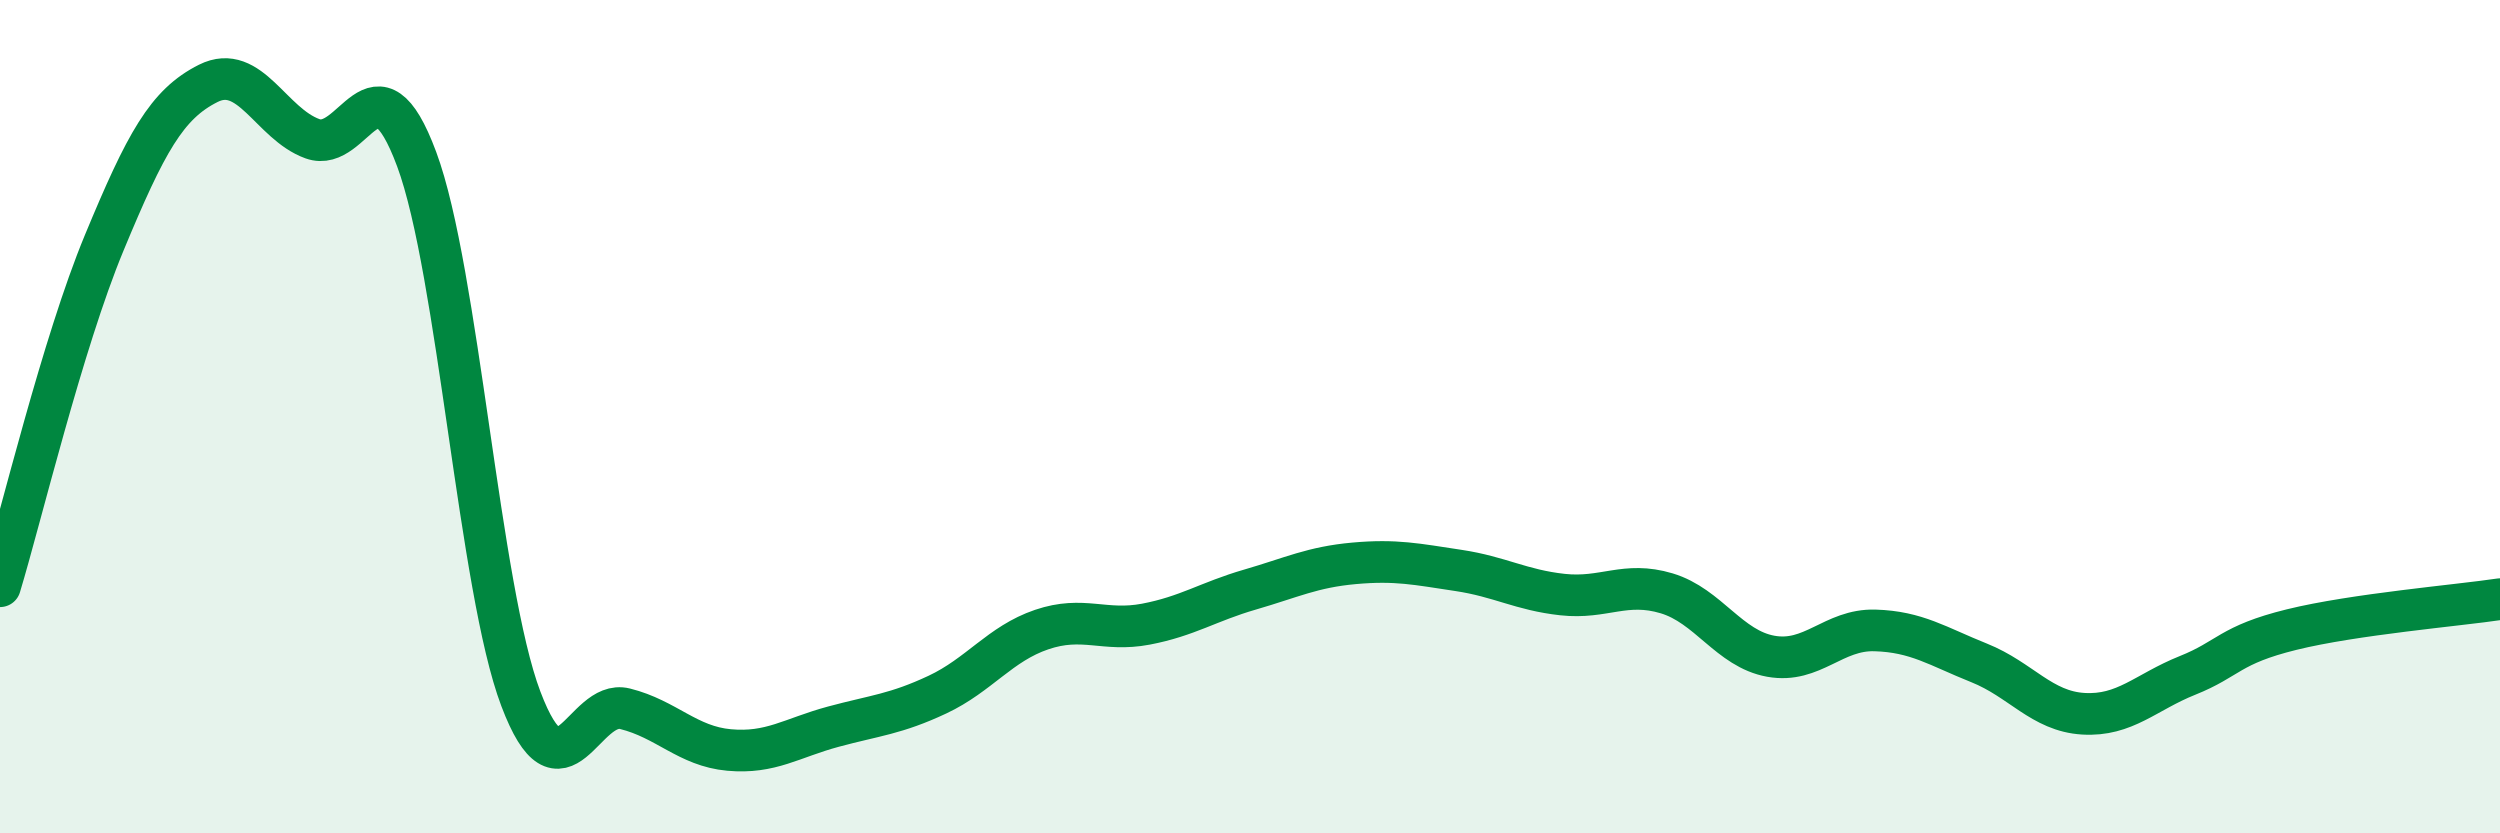 
    <svg width="60" height="20" viewBox="0 0 60 20" xmlns="http://www.w3.org/2000/svg">
      <path
        d="M 0,14.07 C 0.5,12.42 1.5,8.24 2.5,5.83 C 3.5,3.42 4,2.5 5,2 C 6,1.5 6.5,2.97 7.5,3.33 C 8.5,3.69 9,1.13 10,3.82 C 11,6.51 11.5,14.13 12.5,16.77 C 13.5,19.41 14,16.76 15,17.01 C 16,17.26 16.5,17.91 17.5,18 C 18.5,18.09 19,17.71 20,17.44 C 21,17.17 21.5,17.14 22.5,16.67 C 23.5,16.2 24,15.45 25,15.11 C 26,14.77 26.5,15.17 27.5,14.98 C 28.5,14.79 29,14.44 30,14.15 C 31,13.86 31.5,13.61 32.5,13.52 C 33.5,13.43 34,13.54 35,13.69 C 36,13.84 36.5,14.16 37.5,14.27 C 38.5,14.38 39,13.94 40,14.24 C 41,14.54 41.5,15.57 42.5,15.75 C 43.5,15.93 44,15.1 45,15.13 C 46,15.16 46.5,15.51 47.5,15.91 C 48.5,16.31 49,17.07 50,17.13 C 51,17.19 51.5,16.61 52.5,16.21 C 53.5,15.81 53.5,15.48 55,15.11 C 56.5,14.74 59,14.53 60,14.38L60 20L0 20Z"
        fill="#008740"
        opacity="0.1"
        stroke-linecap="round"
        stroke-linejoin="round"
      />
      <path
        d="M 0,14.07 C 0.5,12.42 1.5,8.24 2.5,5.83 C 3.5,3.42 4,2.5 5,2 C 6,1.5 6.5,2.97 7.5,3.33 C 8.5,3.69 9,1.13 10,3.82 C 11,6.51 11.5,14.13 12.5,16.77 C 13.5,19.41 14,16.76 15,17.01 C 16,17.26 16.5,17.91 17.5,18 C 18.5,18.09 19,17.71 20,17.44 C 21,17.17 21.5,17.14 22.5,16.67 C 23.5,16.2 24,15.45 25,15.11 C 26,14.77 26.5,15.17 27.5,14.98 C 28.5,14.79 29,14.44 30,14.15 C 31,13.86 31.5,13.61 32.5,13.52 C 33.5,13.43 34,13.54 35,13.69 C 36,13.84 36.5,14.16 37.5,14.27 C 38.5,14.38 39,13.94 40,14.24 C 41,14.54 41.5,15.57 42.5,15.75 C 43.5,15.93 44,15.1 45,15.13 C 46,15.16 46.5,15.51 47.5,15.91 C 48.5,16.31 49,17.07 50,17.13 C 51,17.19 51.5,16.61 52.5,16.21 C 53.5,15.81 53.5,15.48 55,15.11 C 56.5,14.74 59,14.53 60,14.38"
        stroke="#008740"
        stroke-width="1"
        fill="none"
        stroke-linecap="round"
        stroke-linejoin="round"
      />
    </svg>
  